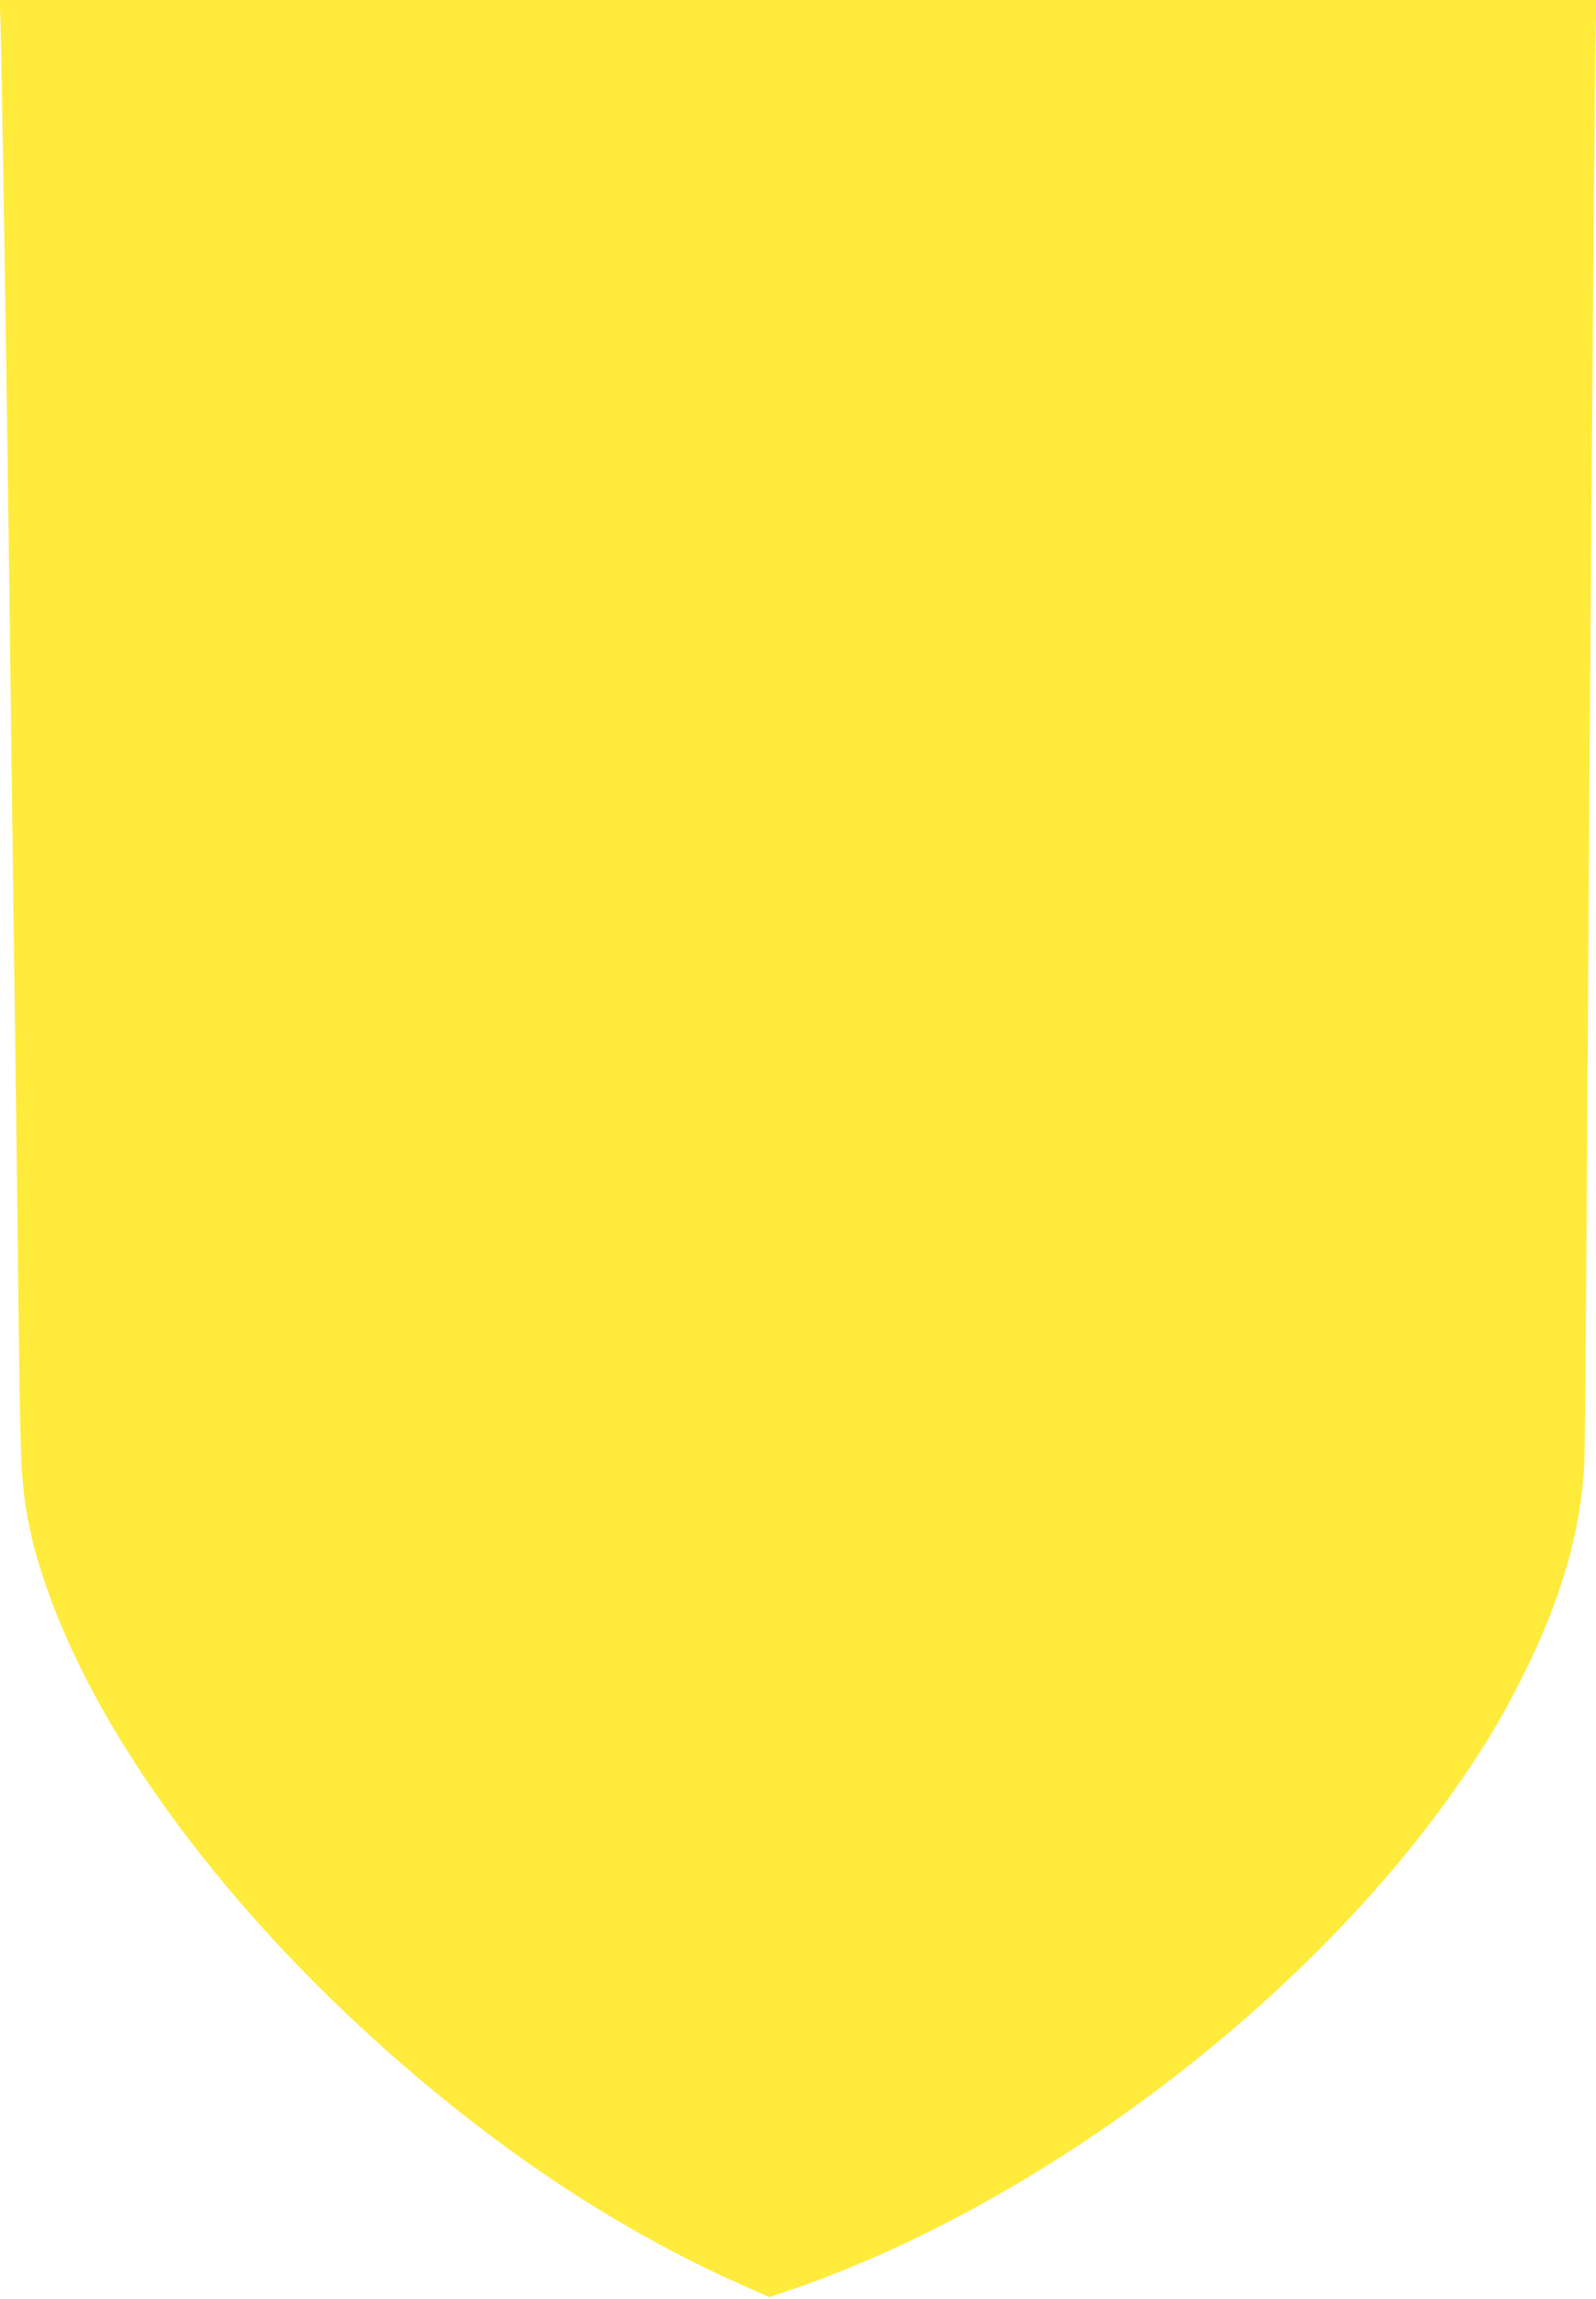 <?xml version="1.0" standalone="no"?>
<!DOCTYPE svg PUBLIC "-//W3C//DTD SVG 20010904//EN"
 "http://www.w3.org/TR/2001/REC-SVG-20010904/DTD/svg10.dtd">
<svg version="1.0" xmlns="http://www.w3.org/2000/svg"
 width="889pt" height="1280pt" viewBox="0 0 889 1280"
 preserveAspectRatio="xMidYMid meet">
<g transform="translate(0,1280) scale(0.1,-0.1)"
fill="#ffeb3b" stroke="none">
<path d="M3 12673 c5 -143 31 -1763 47 -2993 5 -443 15 -1154 20 -1580 6 -426
15 -1101 20 -1500 5 -399 12 -966 15 -1260 3 -294 10 -609 15 -700 14 -241 55
-441 142 -687 344 -980 1249 -2109 2403 -2994 470 -361 965 -659 1460 -879
l160 -71 110 37 c1430 487 2961 1662 3790 2909 122 182 202 320 299 516 213
425 321 800 341 1179 3 58 10 890 16 1850 14 2396 40 5719 46 6038 l5 262
-4447 0 -4447 0 5 -127z"/>
</g>
</svg>
